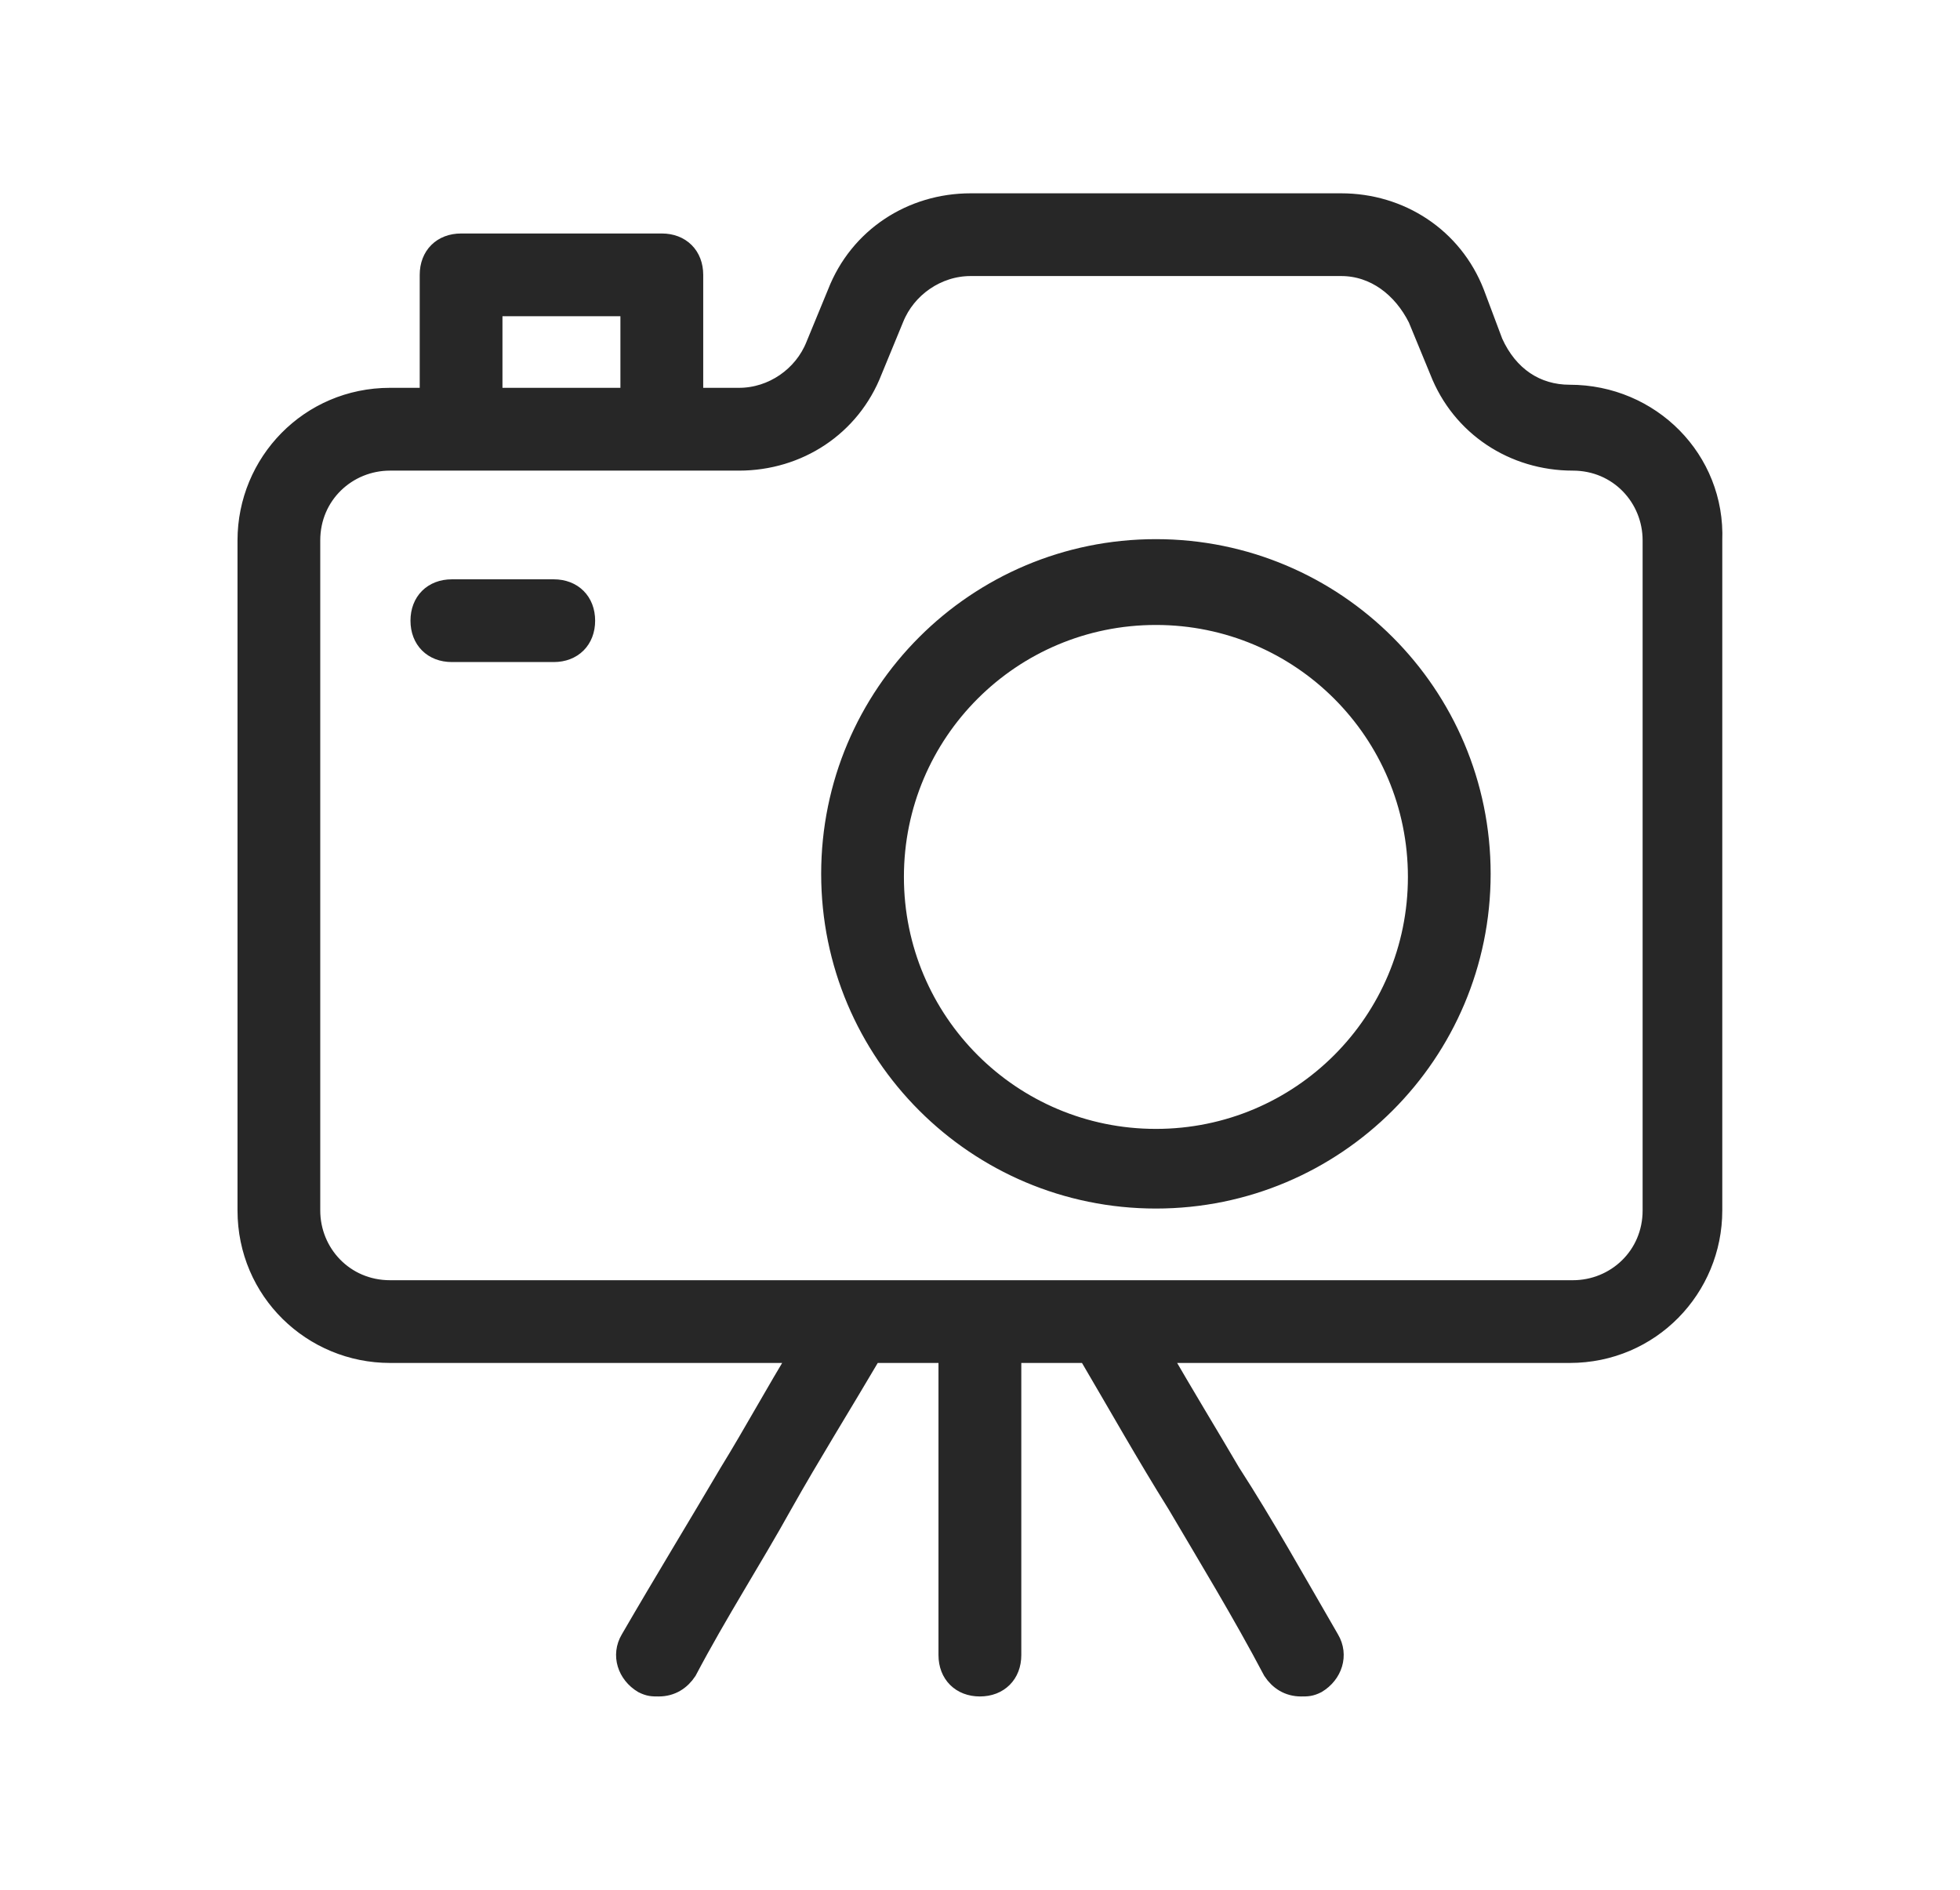 <svg xmlns="http://www.w3.org/2000/svg" fill="none" viewBox="0 0 28 27" height="27" width="28">
<path stroke-width="0.3" stroke="#272727" fill="#272727" d="M16.513 7.853C13.954 7.853 11.881 9.926 11.881 12.485C11.881 15.043 13.954 17.117 16.513 17.117C19.072 17.117 21.145 15.043 21.145 12.485C21.145 9.926 19.072 7.853 16.513 7.853ZM16.513 16.279C14.44 16.279 12.763 14.602 12.763 12.529C12.763 10.455 14.44 8.779 16.513 8.779C18.587 8.779 20.263 10.455 20.263 12.529C20.263 14.602 18.587 16.279 16.513 16.279Z"></path>
<path stroke-width="0.3" stroke="#272727" fill="#272727" d="M7.911 8.427H6.455C6.19 8.427 6.014 8.603 6.014 8.868C6.014 9.133 6.19 9.309 6.455 9.309H7.911C8.175 9.309 8.352 9.133 8.352 8.868C8.352 8.603 8.175 8.427 7.911 8.427Z"></path>
<path stroke-width="0.3" stroke="#272727" fill="#272727" d="M22.425 5.647C21.939 5.647 21.542 5.383 21.322 4.897L21.057 4.191C20.748 3.397 19.998 2.912 19.16 2.912H13.866C13.028 2.912 12.278 3.397 11.969 4.191L11.66 4.941C11.484 5.383 11.043 5.691 10.557 5.691H9.896V3.927C9.896 3.662 9.719 3.486 9.455 3.486H6.587C6.322 3.486 6.146 3.662 6.146 3.927V5.691H5.572C4.425 5.691 3.543 6.618 3.543 7.721V17.294C3.543 18.441 4.469 19.323 5.572 19.323H11.44C11.087 19.897 10.778 20.47 10.425 21.044C9.984 21.794 9.499 22.588 9.013 23.426C8.881 23.647 8.969 23.911 9.19 24.044C9.278 24.088 9.322 24.088 9.41 24.088C9.587 24.088 9.719 24 9.807 23.867C10.249 23.029 10.734 22.279 11.175 21.485C11.572 20.779 12.013 20.073 12.454 19.323H13.557V23.647C13.557 23.911 13.734 24.088 13.998 24.088C14.263 24.088 14.44 23.911 14.44 23.647V19.323H15.543C15.984 20.073 16.381 20.779 16.822 21.485C17.263 22.235 17.748 23.029 18.19 23.867C18.278 24 18.41 24.088 18.587 24.088C18.675 24.088 18.719 24.088 18.807 24.044C19.028 23.911 19.116 23.647 18.984 23.426C18.498 22.588 18.057 21.794 17.572 21.044C17.263 20.515 16.91 19.941 16.557 19.323H22.425C23.572 19.323 24.454 18.397 24.454 17.294V7.721C24.498 6.574 23.572 5.647 22.425 5.647ZM7.028 4.368H9.013V5.691H7.028V4.368ZM23.616 17.294C23.616 17.956 23.087 18.441 22.469 18.441H5.572C4.911 18.441 4.425 17.912 4.425 17.294V7.721C4.425 7.059 4.955 6.574 5.572 6.574H10.557C11.396 6.574 12.146 6.088 12.454 5.294L12.763 4.544C12.94 4.103 13.381 3.794 13.866 3.794H19.16C19.645 3.794 20.042 4.103 20.263 4.544L20.572 5.294C20.881 6.088 21.631 6.574 22.469 6.574C23.131 6.574 23.616 7.103 23.616 7.721V17.294Z"></path>
</svg>
